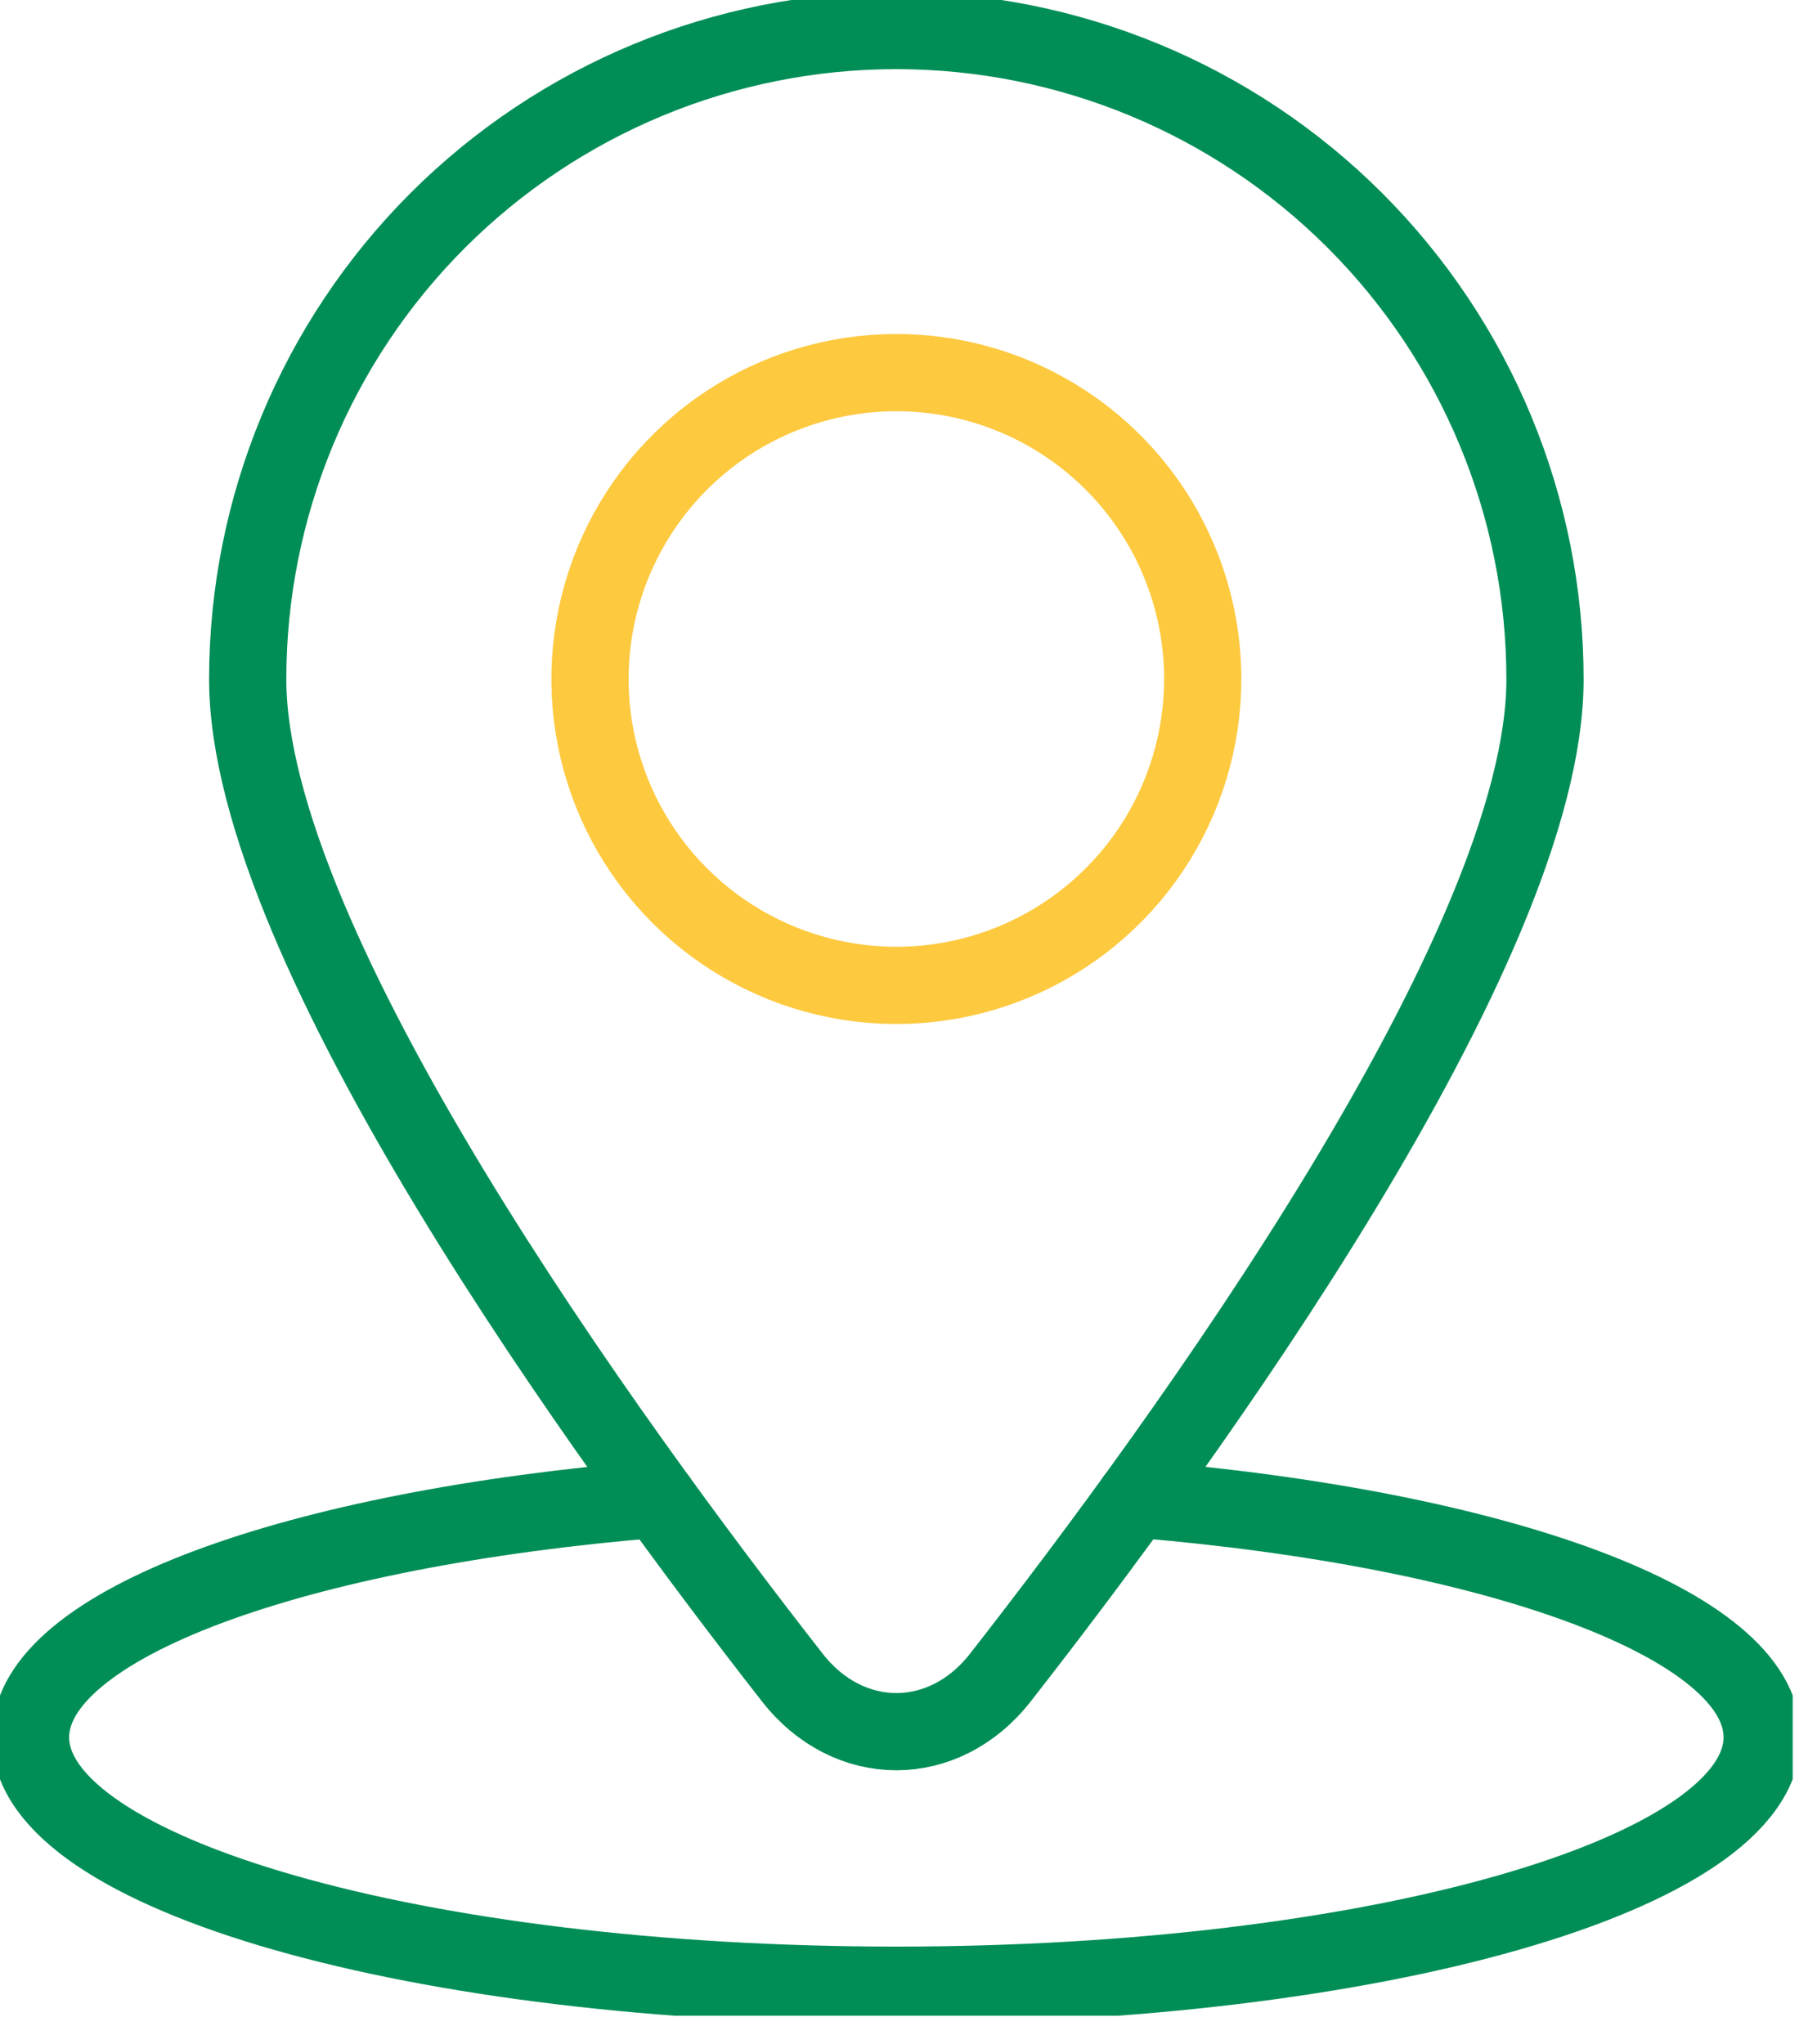 <?xml version="1.0" encoding="UTF-8"?> <svg xmlns="http://www.w3.org/2000/svg" width="40" height="45" viewBox="0 0 40 45" fill="none"><g id="Layer_1" clip-path="url(#clip0_459_349)"><path id="Vector" d="M26.477 14.951C26.476 16.285 26.079 17.588 25.338 18.697C24.596 19.805 23.542 20.669 22.31 21.178C21.077 21.688 19.721 21.821 18.414 21.56C17.106 21.299 15.904 20.656 14.962 19.713C14.019 18.77 13.377 17.568 13.117 16.26C12.858 14.952 12.992 13.596 13.502 12.364C14.013 11.132 14.877 10.079 15.986 9.338C17.095 8.597 18.399 8.202 19.733 8.202C20.619 8.202 21.496 8.376 22.315 8.716C23.133 9.055 23.877 9.552 24.503 10.179C25.13 10.806 25.627 11.55 25.965 12.369C26.304 13.188 26.478 14.065 26.477 14.951Z" stroke="#FDC93F" stroke-width="1.7" stroke-linecap="round" stroke-linejoin="round"></path><path id="Vector_2" d="M22.025 36.923C20.782 38.515 18.682 38.515 17.44 36.923C13.403 31.757 5.453 20.84 5.453 14.951C5.453 11.164 6.958 7.532 9.635 4.854C12.313 2.177 15.945 0.672 19.732 0.672C23.519 0.672 27.151 2.177 29.829 4.854C32.507 7.532 34.012 11.164 34.012 14.951C34.017 20.84 26.061 31.757 22.025 36.923Z" stroke="#008E56" stroke-width="1.7" stroke-linecap="round" stroke-linejoin="round"></path><path id="Vector_3" d="M24.984 32.995C32.956 33.648 38.793 35.75 38.793 38.239C38.793 41.256 30.252 43.698 19.732 43.698C9.213 43.698 0.672 41.256 0.672 38.242C0.672 35.75 6.509 33.648 14.48 32.998" stroke="#008E56" stroke-width="1.7" stroke-linecap="round" stroke-linejoin="round"></path></g><defs><clipPath id="clip0_459_349"><rect width="39.465" height="44.37" fill="white"></rect></clipPath></defs></svg> 
